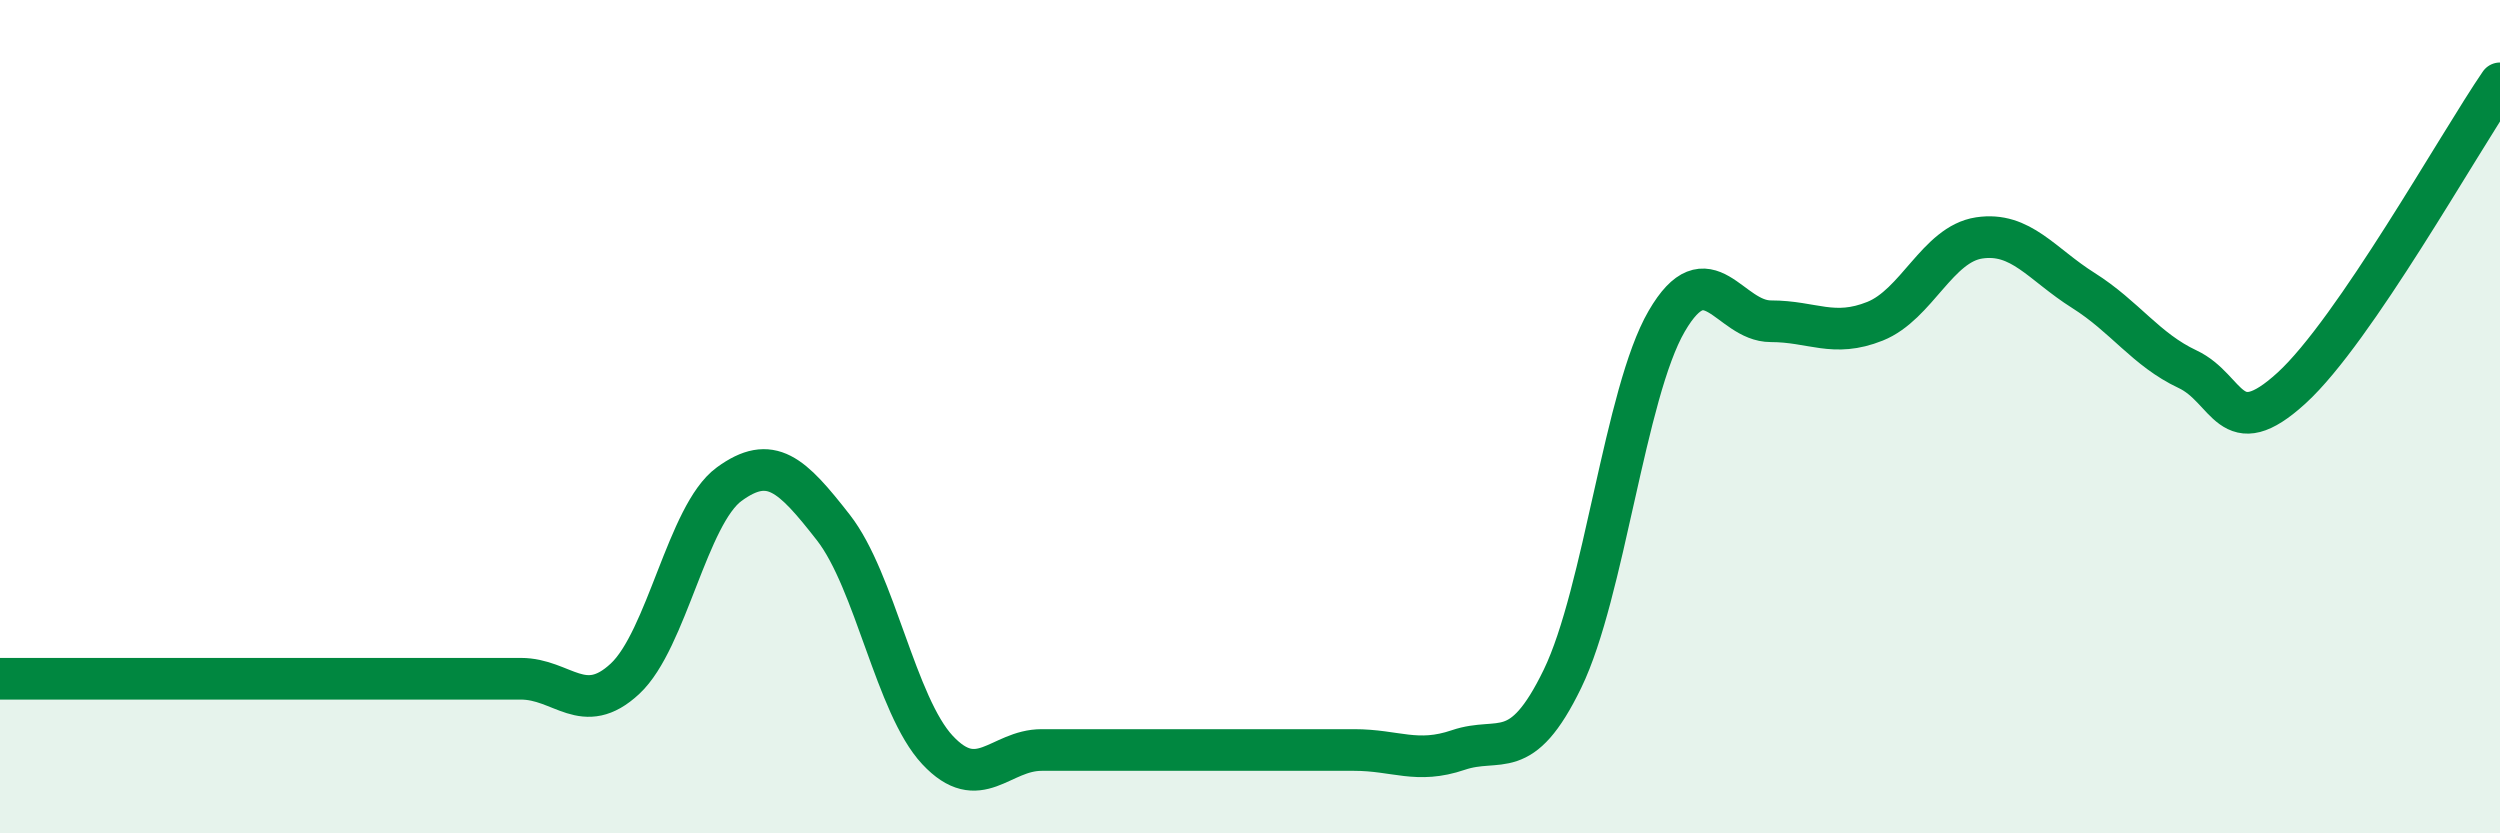 
    <svg width="60" height="20" viewBox="0 0 60 20" xmlns="http://www.w3.org/2000/svg">
      <path
        d="M 0,16.29 C 0.5,16.29 1.5,16.29 2.5,16.29 C 3.5,16.29 4,16.29 5,16.29 C 6,16.29 6.5,16.29 7.5,16.29 C 8.5,16.29 9,16.29 10,16.29 C 11,16.29 11.5,16.29 12.5,16.29 C 13.5,16.29 14,17.22 15,16.29 C 16,15.36 16.5,12.35 17.5,11.62 C 18.5,10.89 19,11.38 20,12.66 C 21,13.94 21.5,16.93 22.5,18 C 23.5,19.07 24,18 25,18 C 26,18 26.5,18 27.5,18 C 28.5,18 29,18 30,18 C 31,18 31.5,18 32.5,18 C 33.5,18 34,18.34 35,18 C 36,17.66 36.5,18.35 37.5,16.29 C 38.5,14.23 39,9.43 40,7.71 C 41,5.99 41.5,7.71 42.5,7.71 C 43.5,7.71 44,8.11 45,7.71 C 46,7.31 46.5,5.86 47.5,5.71 C 48.5,5.56 49,6.34 50,6.97 C 51,7.6 51.5,8.39 52.5,8.86 C 53.5,9.33 53.5,10.68 55,9.31 C 56.5,7.94 59,3.46 60,2L60 20L0 20Z"
        fill="#008740"
        opacity="0.1"
        stroke-linecap="round"
        stroke-linejoin="round"
      />
      <path
        d="M 0,16.29 C 0.5,16.29 1.5,16.29 2.5,16.29 C 3.5,16.29 4,16.29 5,16.29 C 6,16.29 6.5,16.29 7.5,16.29 C 8.5,16.29 9,16.29 10,16.29 C 11,16.29 11.5,16.29 12.5,16.29 C 13.5,16.29 14,17.22 15,16.29 C 16,15.36 16.5,12.35 17.5,11.62 C 18.5,10.89 19,11.38 20,12.66 C 21,13.94 21.5,16.93 22.5,18 C 23.5,19.07 24,18 25,18 C 26,18 26.5,18 27.5,18 C 28.5,18 29,18 30,18 C 31,18 31.5,18 32.5,18 C 33.5,18 34,18.34 35,18 C 36,17.66 36.5,18.35 37.5,16.29 C 38.5,14.23 39,9.43 40,7.71 C 41,5.99 41.5,7.71 42.5,7.71 C 43.5,7.71 44,8.11 45,7.71 C 46,7.31 46.5,5.86 47.5,5.71 C 48.5,5.56 49,6.34 50,6.97 C 51,7.6 51.5,8.39 52.5,8.86 C 53.5,9.33 53.5,10.68 55,9.31 C 56.5,7.94 59,3.46 60,2"
        stroke="#008740"
        stroke-width="1"
        fill="none"
        stroke-linecap="round"
        stroke-linejoin="round"
      />
    </svg>
  